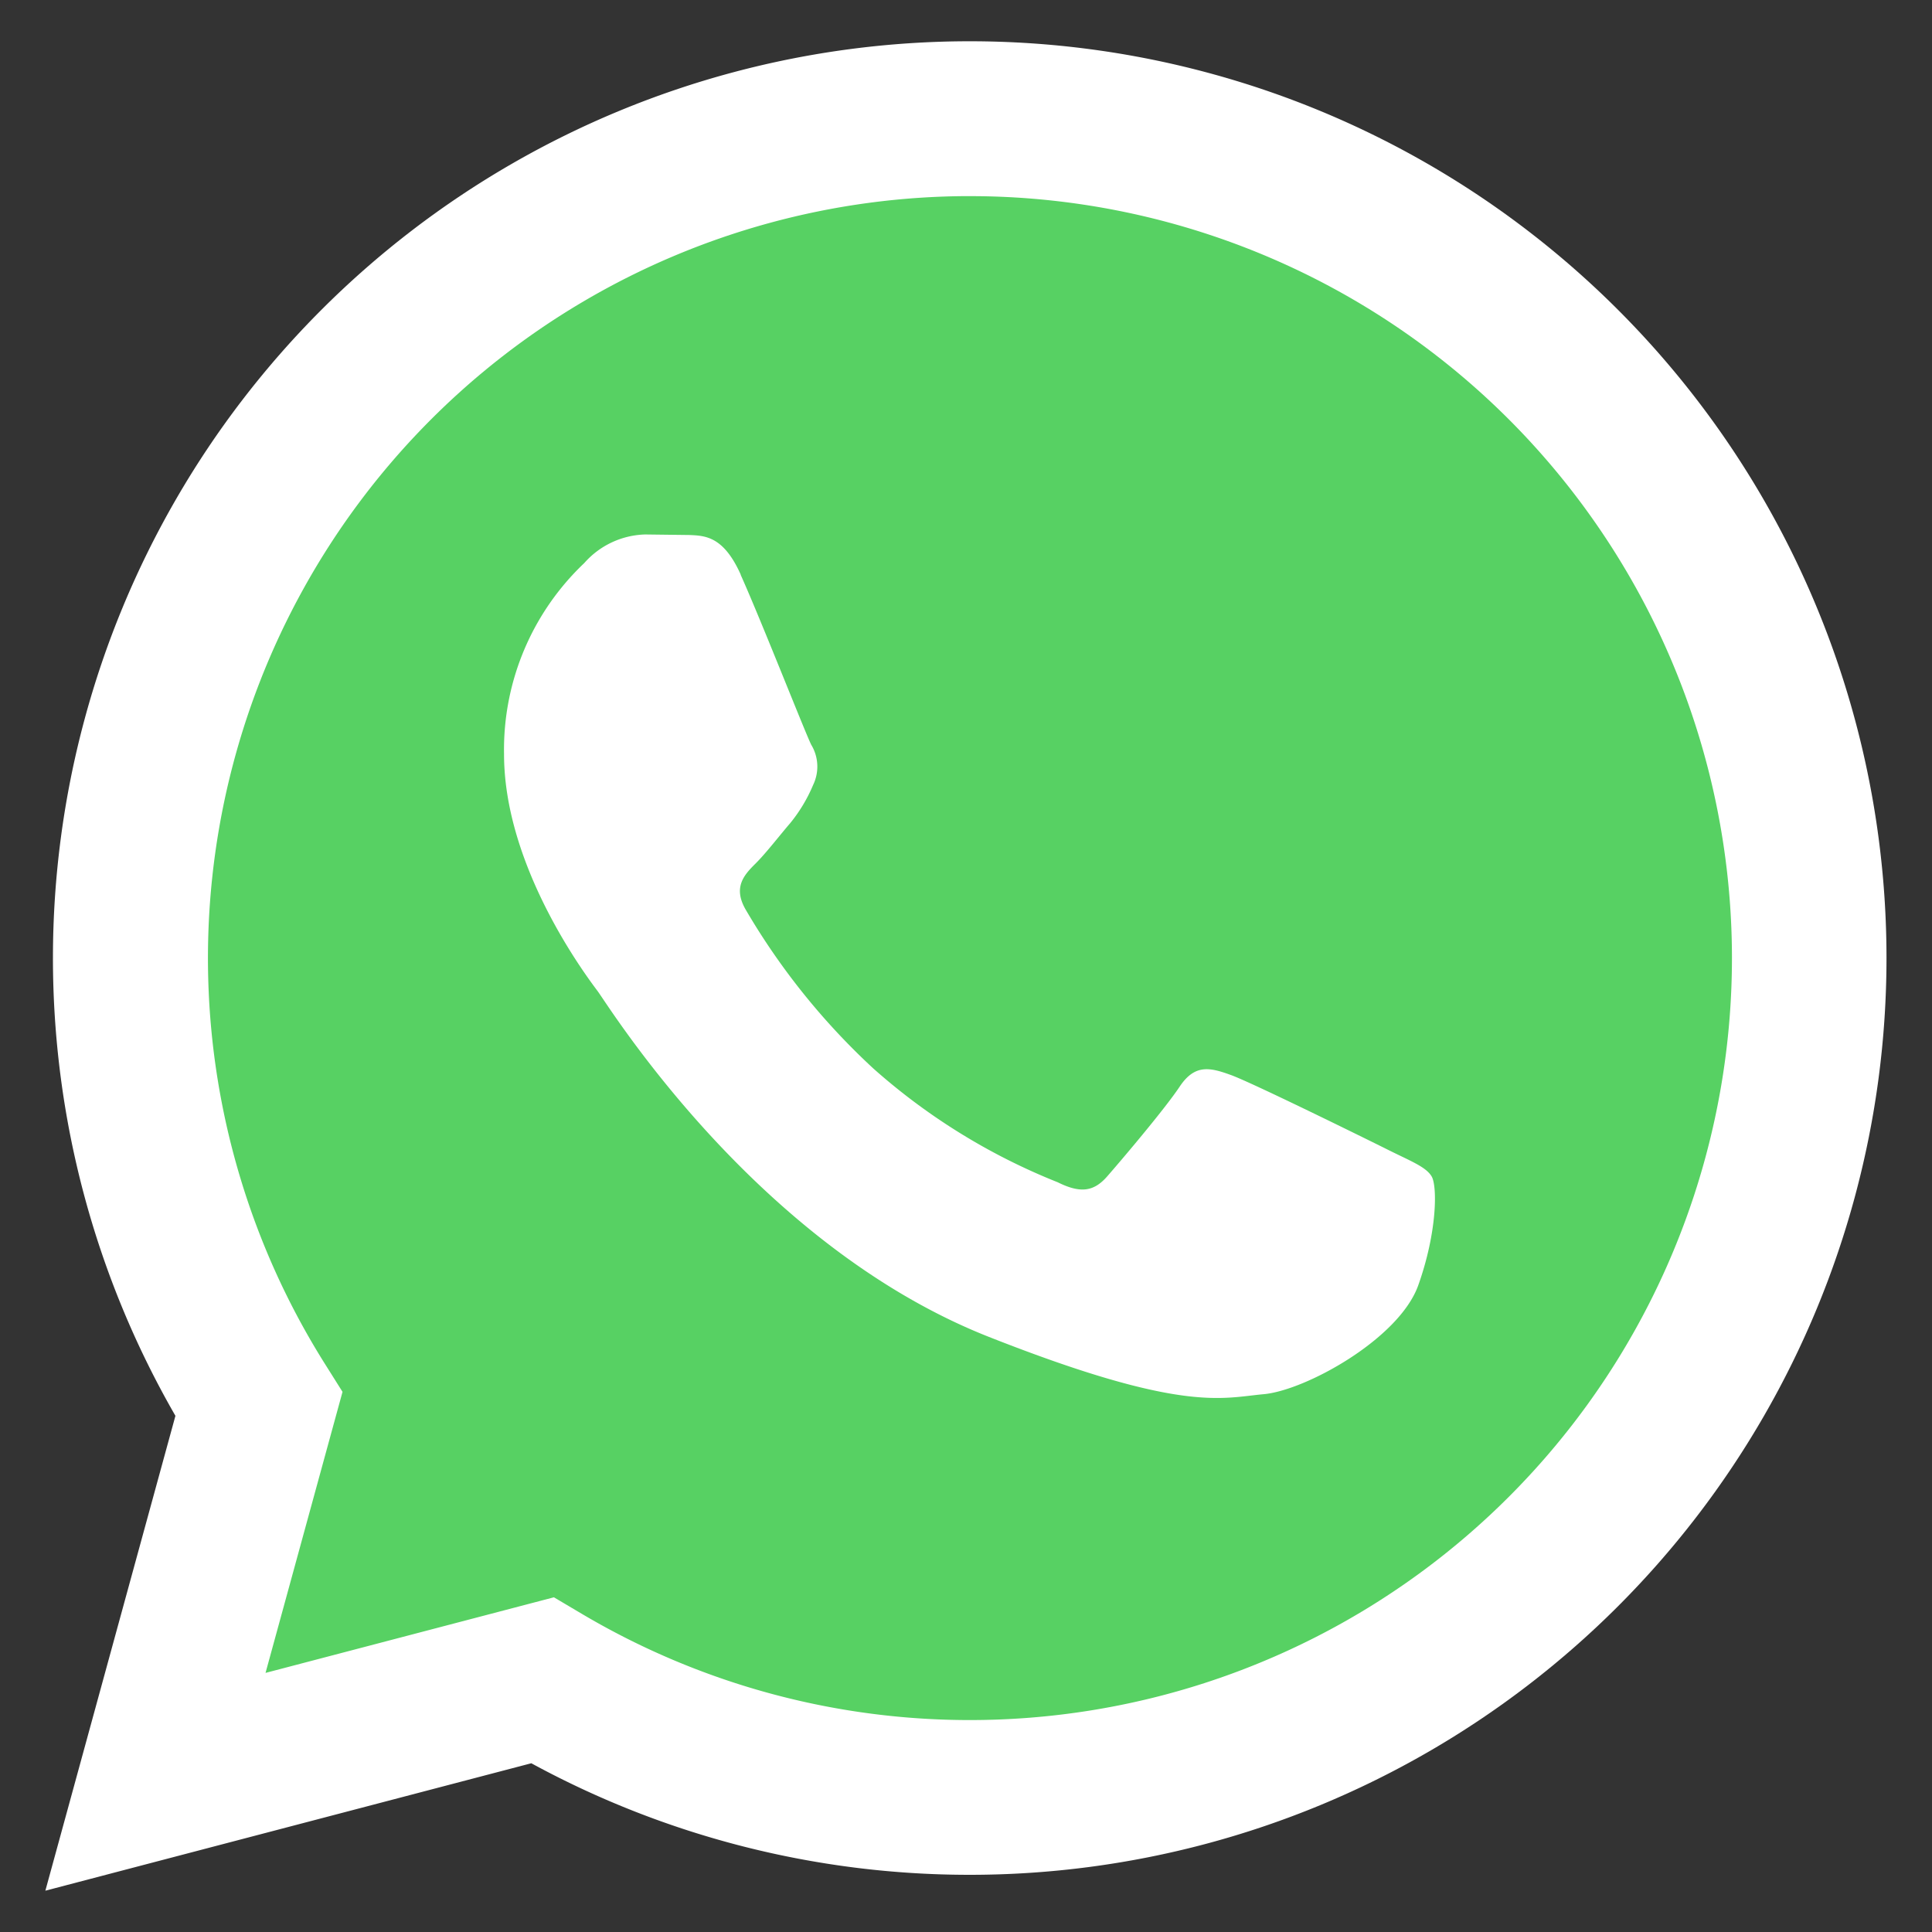 <svg xmlns="http://www.w3.org/2000/svg" xmlns:xlink="http://www.w3.org/1999/xlink" width="100" height="100" viewBox="0 0 100 100">
  <rect x="0" y="0" width="100" height="100" fill="#333333" stroke="none"/>
  <defs>
    <linearGradient id="linear-gradient" x1="0.497" y1="-61.721" x2="0.502" y2="-62.575" gradientUnits="objectBoundingBox">
      <stop offset="0" stop-color="#57d163"/>
      <stop offset="1" stop-color="#23b33a"/>
    </linearGradient>
  </defs>
  <g id="组_1437" data-name="组 1437" transform="translate(-557.352 -3105.68)">
    <rect id="矩形_671" data-name="矩形 671" width="100" height="100" transform="translate(557.352 3105.68)" fill="none"/>
    <g id="组_1436" data-name="组 1436">
      <path id="路径_879" data-name="路径 879" d="M559.7,3203.542l6.732-24.579a47.452,47.452,0,1,1,41.115,23.757h-.02a47.421,47.421,0,0,1-22.674-5.774Z" fill="#fff"/>
      <path id="路径_880" data-name="路径 880" d="M607.566,3115.831a39.444,39.444,0,0,0-33.423,60.4l.938,1.491-3.985,14.547,14.927-3.913,1.441.854a39.388,39.388,0,0,0,20.072,5.5h.015a39.439,39.439,0,0,0,.015-78.878Z" fill="url(#linear-gradient)"/>
      <path id="路径_881" data-name="路径 881" d="M595.692,3135.42c-.888-1.974-1.823-2.014-2.667-2.048l-2.273-.028a4.355,4.355,0,0,0-3.161,1.483,13.3,13.3,0,0,0-4.15,9.888c0,5.833,4.249,11.469,4.841,12.261s8.2,13.143,20.252,17.9c10.014,3.949,12.052,3.164,14.227,2.967s7.014-2.868,8-5.637.988-5.14.692-5.636-1.086-.791-2.273-1.384-7.014-3.461-8.1-3.857-1.877-.593-2.668.594-3.06,3.856-3.752,4.647-1.383.891-2.57.3a32.369,32.369,0,0,1-9.533-5.884,35.726,35.726,0,0,1-6.6-8.209c-.693-1.186-.074-1.828.521-2.419.532-.532,1.185-1.385,1.779-2.077a8.044,8.044,0,0,0,1.184-1.976,2.182,2.182,0,0,0-.1-2.077c-.3-.592-2.6-6.456-3.654-8.8" fill="#fff" fill-rule="evenodd"/>
    </g>
  </g>
</svg>
